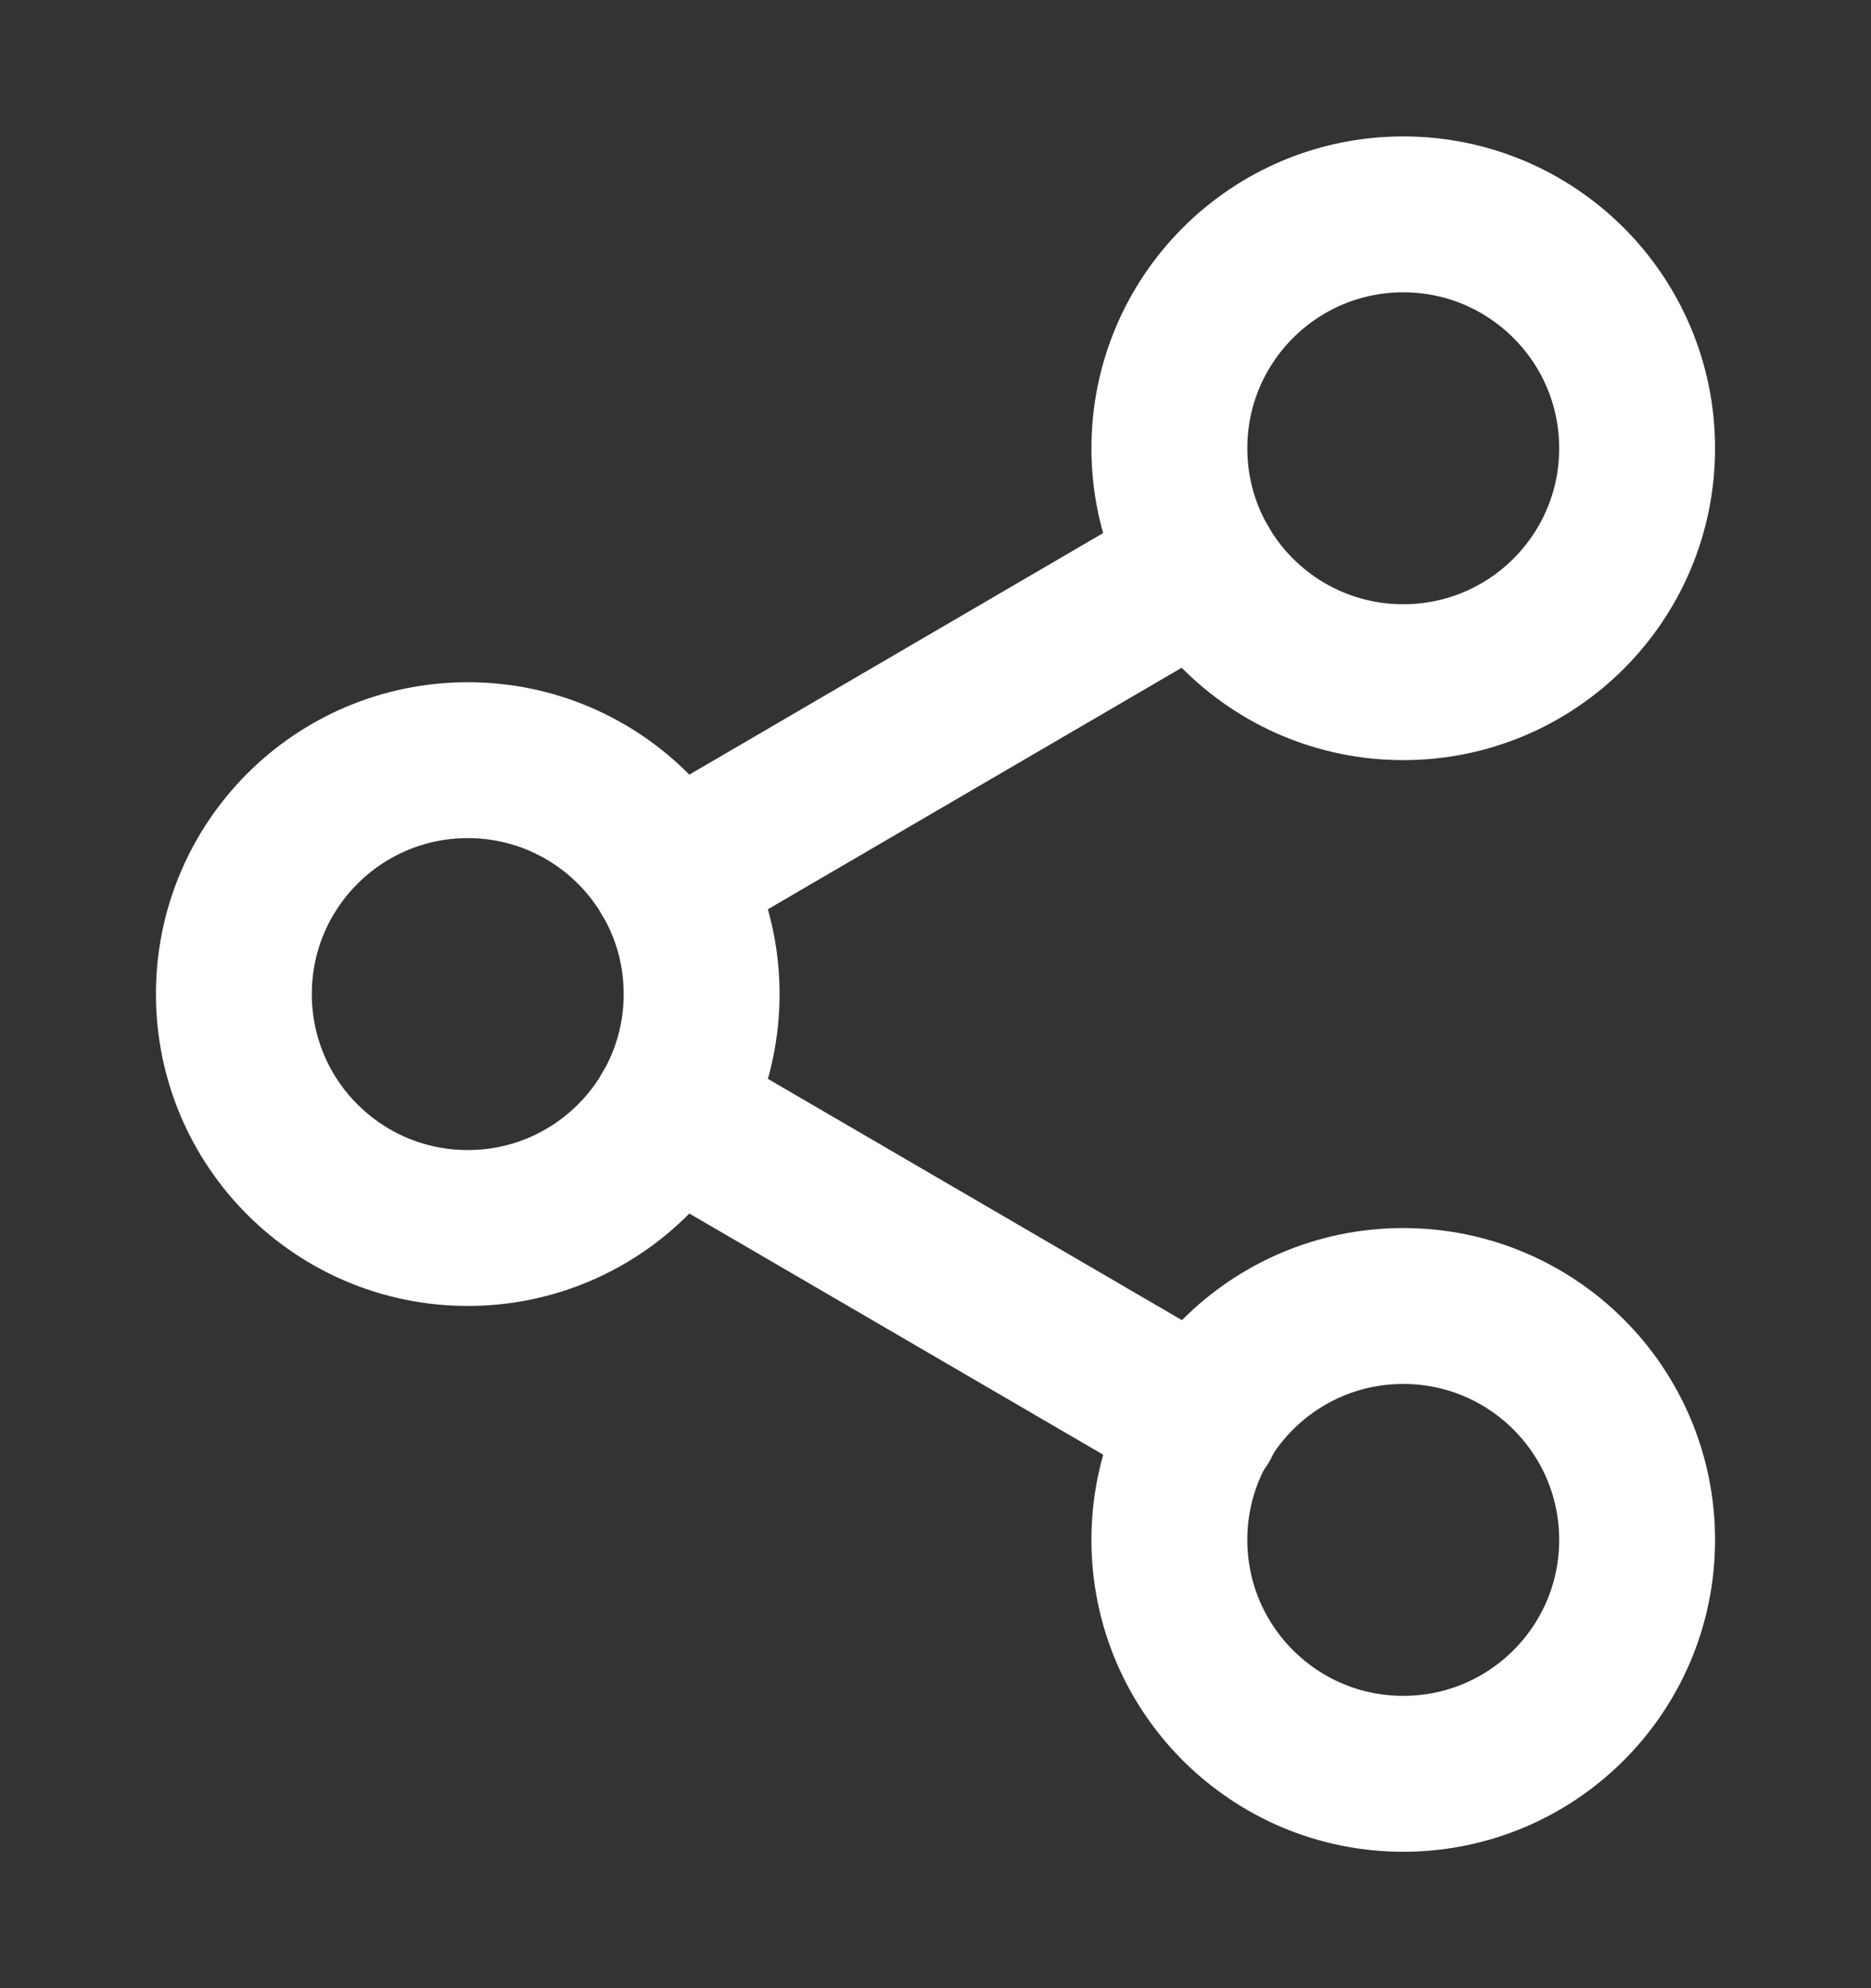 <svg width="16" height="17" viewBox="0 0 16 17" fill="none" xmlns="http://www.w3.org/2000/svg">
<rect x="0" y="0" width="16" height="17" fill="#333333" stroke="none"/>
<path d="M12 5.833C13.105 5.833 14 4.938 14 3.833C14 2.729 13.105 1.833 12 1.833C10.895 1.833 10 2.729 10 3.833C10 4.938 10.895 5.833 12 5.833Z" stroke="white" stroke-width="1.333" stroke-linecap="round" stroke-linejoin="round"/>
<path d="M4 10.5C5.105 10.5 6 9.605 6 8.5C6 7.395 5.105 6.5 4 6.5C2.895 6.5 2 7.395 2 8.5C2 9.605 2.895 10.5 4 10.5Z" stroke="white" stroke-width="1.333" stroke-linecap="round" stroke-linejoin="round"/>
<path d="M12 15.167C13.105 15.167 14 14.271 14 13.167C14 12.062 13.105 11.167 12 11.167C10.895 11.167 10 12.062 10 13.167C10 14.271 10.895 15.167 12 15.167Z" stroke="white" stroke-width="1.333" stroke-linecap="round" stroke-linejoin="round"/>
<path d="M5.727 9.507L10.28 12.16" stroke="white" stroke-width="1.333" stroke-linecap="round" stroke-linejoin="round"/>
<path d="M10.273 4.84L5.727 7.493" stroke="white" stroke-width="1.333" stroke-linecap="round" stroke-linejoin="round"/>
</svg>
